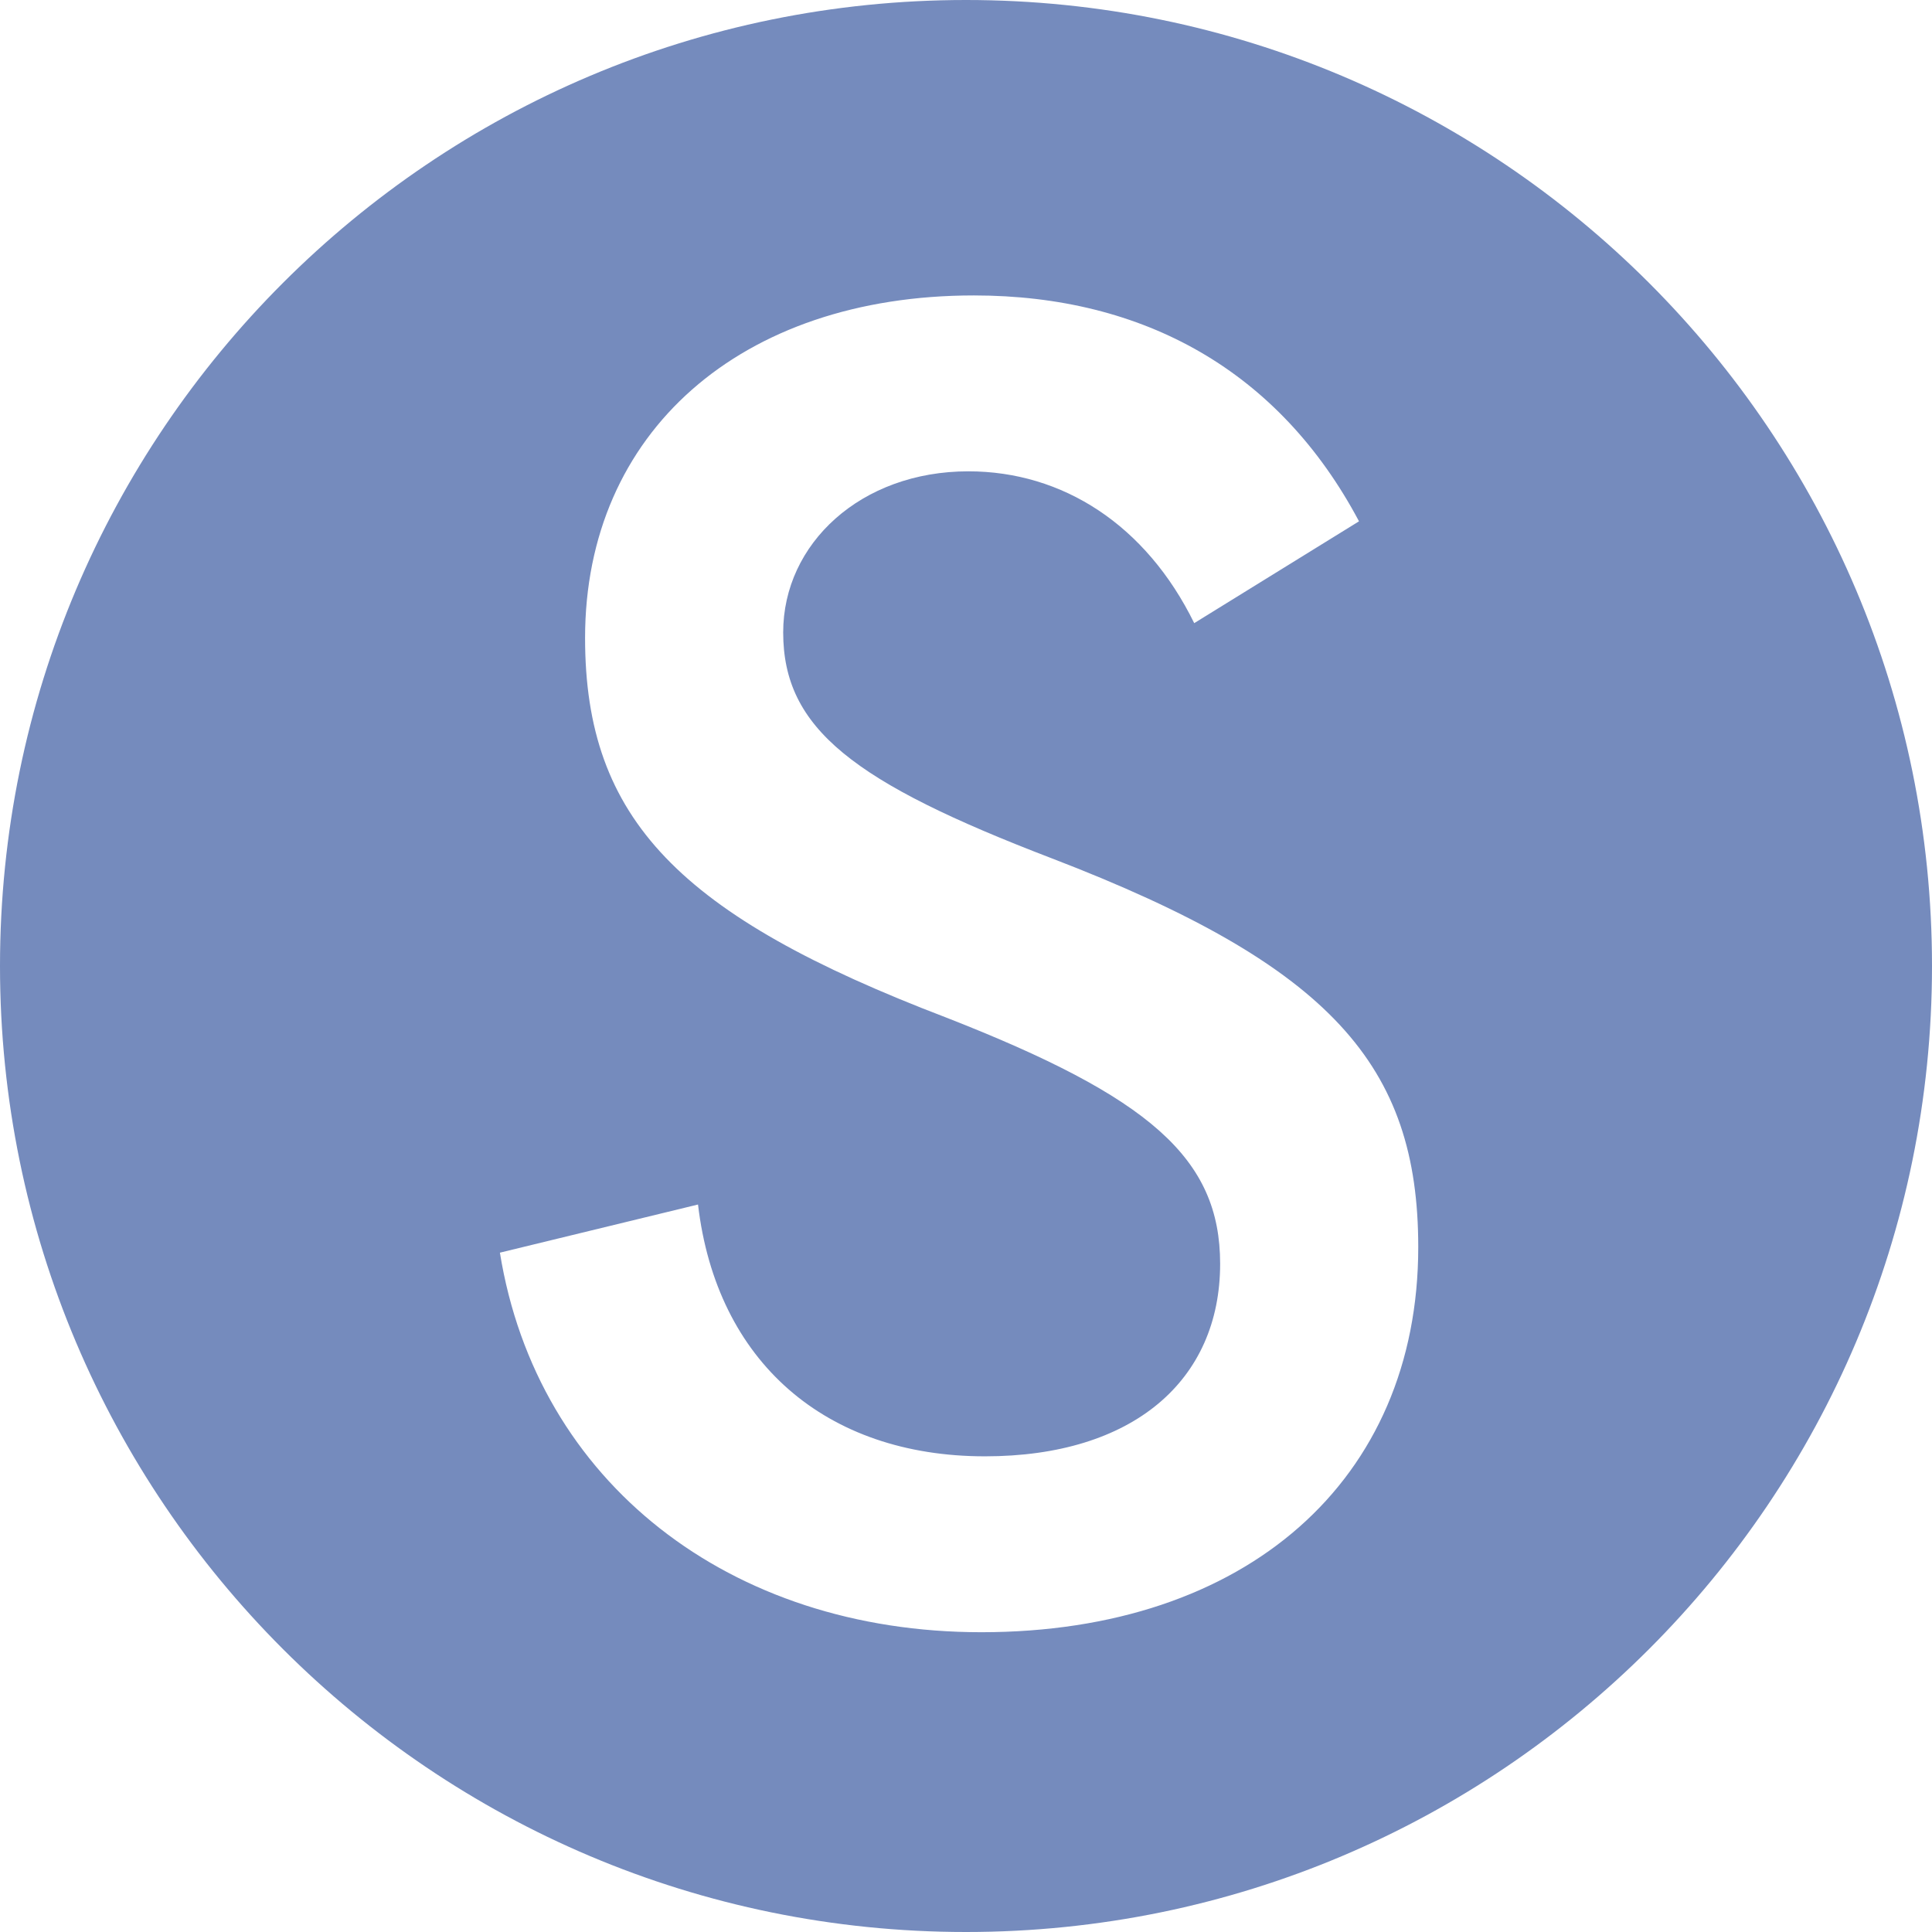 <svg width="48" height="48" viewBox="0 0 48 48" fill="none" xmlns="http://www.w3.org/2000/svg">
  <style>svg { color: #FFFF00; }</style>
<path fill-rule="evenodd" clip-rule="evenodd" d="M24 48C37.255 48 48 37.255 48 24C48 10.745 37.255 0 24 0C10.745 0 0 10.745 0 24C0 37.255 10.745 48 24 48ZM35.236 30.984C35.236 36.78 30.958 40.552 24.38 40.552C18.124 40.552 13.34 36.826 12.42 31.122L17.342 29.926C17.802 33.836 20.516 36.182 24.472 36.182C28.152 36.182 30.314 34.296 30.314 31.398C30.314 28.776 28.566 27.258 23.506 25.28C16.882 22.75 14.536 20.358 14.536 15.85C14.536 10.744 18.4 7.34 24.196 7.34C28.428 7.34 31.786 9.226 33.764 12.952L29.67 15.482C28.474 13.044 26.404 11.71 24.058 11.71C21.39 11.71 19.458 13.504 19.458 15.712C19.458 18.104 21.206 19.438 26.128 21.324C33.074 23.992 35.236 26.476 35.236 30.984Z" fill="#758bbd" />
</svg>
